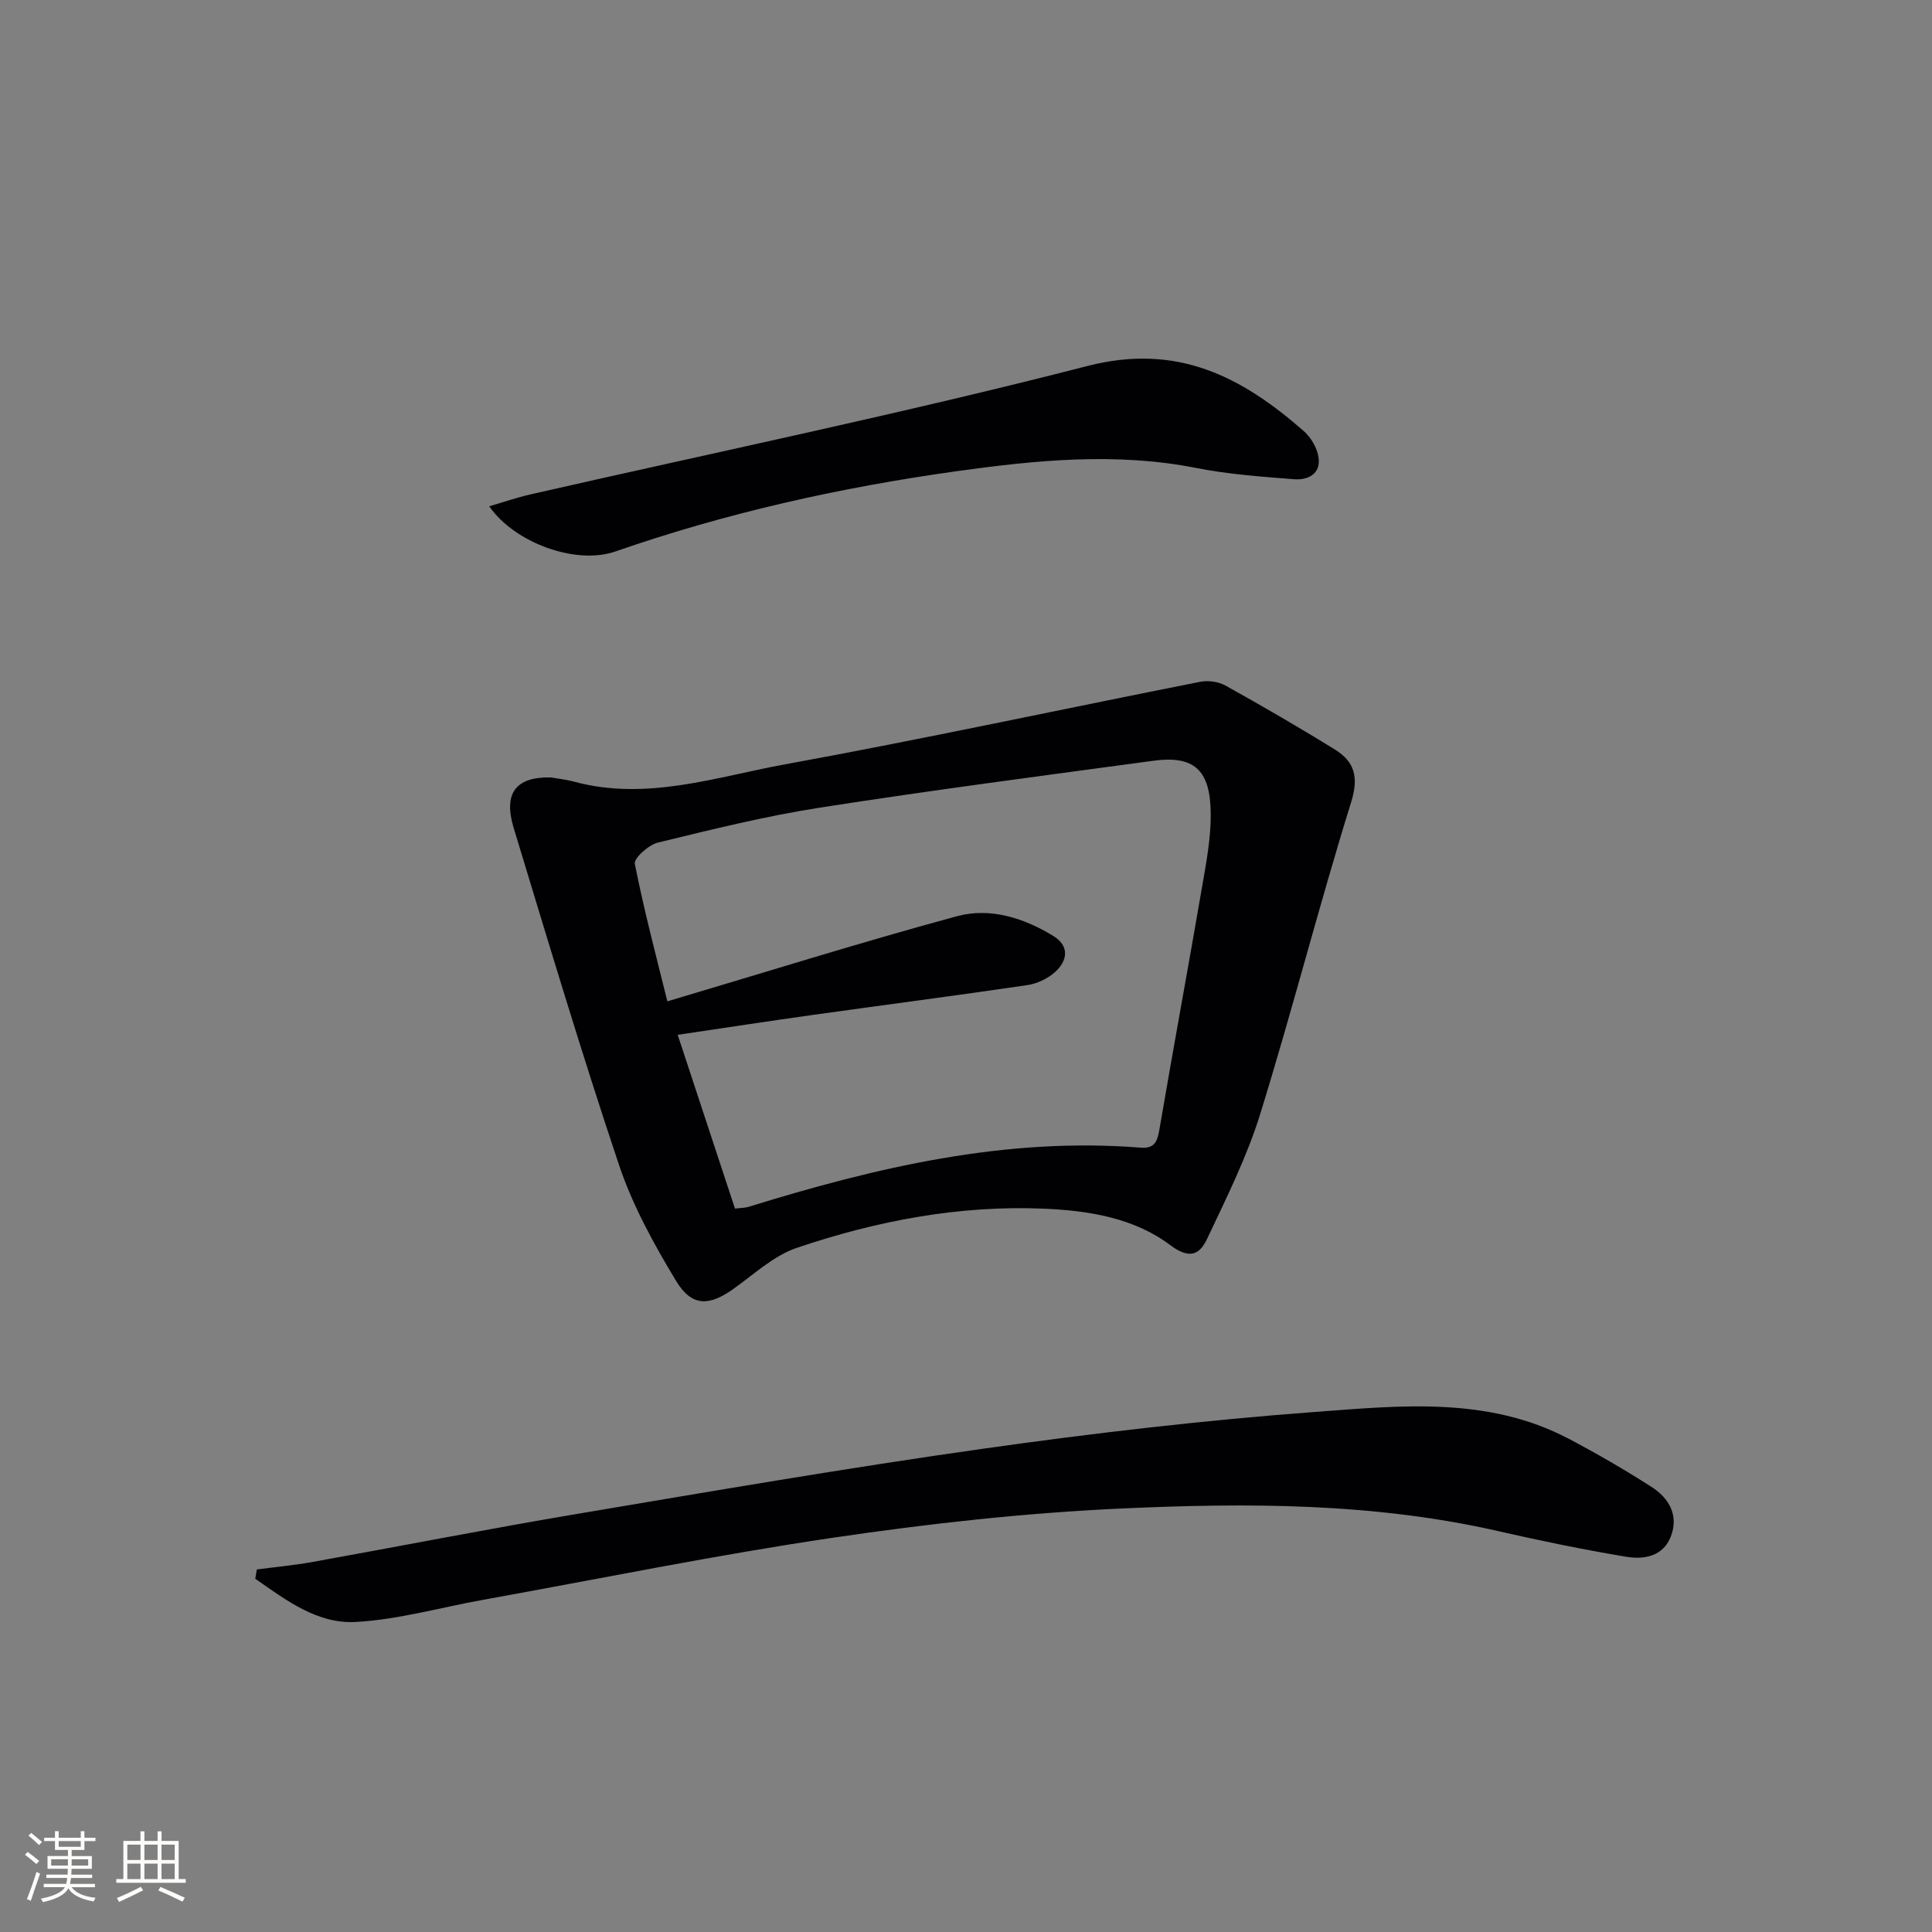 <svg enable-background="new 0 0 400 400" viewBox="0 0 400 400" xmlns="http://www.w3.org/2000/svg"><rect x="0" y="0" width="400" height="400" fill="#808080" stroke="none"/><g fill="#010104"><path d="m114.05 160.96c.99.18 2.98.39 4.9.9 14.97 4.01 29.29-1 43.63-3.62 28.7-5.24 57.23-11.41 85.85-17.07 1.66-.33 3.8-.06 5.26.75 7.66 4.26 15.26 8.66 22.71 13.28 4.07 2.53 4.95 5.69 3.33 10.91-6.64 21.36-12.17 43.07-18.79 64.45-2.76 8.93-7.01 17.43-11.02 25.92-1.53 3.24-3.57 4.36-7.66 1.29-7.45-5.6-16.76-7.11-25.93-7.52-17.62-.78-34.76 2.49-51.35 8.1-4.85 1.64-8.97 5.57-13.3 8.62-4.93 3.47-8.49 3.56-11.73-1.81-4.59-7.6-8.98-15.59-11.79-23.97-7.75-23.11-14.73-46.48-21.82-69.81-2.13-7.07.36-10.59 7.71-10.42zm38.12 89.27c1.46-.18 2.14-.16 2.75-.35 26.47-8.19 53.22-14.5 81.25-12.27 2.95.23 3.47-1.37 3.89-3.86 2.85-16.69 5.93-33.34 8.8-50.03.87-5.06 1.86-10.2 1.81-15.29-.08-9.1-3.48-12.06-11.91-10.92-23.01 3.11-46.04 6.12-68.99 9.7-11.29 1.76-22.44 4.53-33.56 7.24-1.93.47-5.01 3.24-4.78 4.39 1.94 9.81 4.52 19.48 6.74 28.48 20.79-6.18 40.28-12.29 59.97-17.63 6.85-1.86 13.84.36 19.94 4.09 3.39 2.07 2.97 5.13.34 7.49-1.52 1.36-3.72 2.4-5.75 2.69-14.78 2.18-29.6 4.1-44.39 6.17-9 1.26-17.98 2.64-27.97 4.12 4.15 12.57 8.01 24.29 11.86 35.98z"/><path d="m53.18 324.94c3.86-.51 7.75-.87 11.58-1.56 18.11-3.26 36.17-6.81 54.31-9.87 28.13-4.74 56.25-9.58 84.48-13.57 22.84-3.23 45.79-5.91 68.79-7.62 17.63-1.31 35.7-3.23 52.39 5.53 5.86 3.08 11.61 6.42 17.19 9.99 3.62 2.32 5.71 5.9 4 10.29-1.6 4.12-5.56 4.8-9.25 4.18-8.81-1.48-17.57-3.27-26.28-5.26-25.89-5.94-52.19-5.93-78.42-4.72-19.87.92-39.76 3.12-59.45 6.03-24.28 3.59-48.36 8.51-72.52 12.87-8.78 1.58-17.5 4.08-26.33 4.58-7.99.46-14.51-4.56-20.82-8.95.11-.64.22-1.28.33-1.92z"/><path d="m101.29 104.82c3.19-.93 5.78-1.83 8.45-2.44 38.48-8.78 77.17-16.77 115.38-26.6 18.61-4.79 31.93 2.2 44.77 13.43 1.51 1.32 2.8 3.5 3.09 5.45.53 3.48-2.21 4.79-5.08 4.56-6.77-.53-13.59-1.02-20.23-2.33-16.63-3.28-33.11-1.63-49.62.67-24.06 3.36-47.66 8.62-70.65 16.62-8.12 2.82-20.82-1.73-26.11-9.36z"/></g><path d="m5.17 384 .55-.58c.85.61 1.65 1.24 2.4 1.87l-.59.64c-.83-.73-1.62-1.38-2.36-1.93m1.22 9.53-.82-.34c.71-1.76 1.37-3.64 1.98-5.63.24.13.5.25.76.36-.6 1.67-1.24 3.54-1.92 5.61m-.5-13.5.57-.54c.56.44 1.31 1.06 2.26 1.87l-.64.64c-.68-.66-1.41-1.32-2.19-1.97m3.25.46h2.24v-1.36h.77v1.36h4.57v-1.36h.76v1.36h2.28v.69h-2.28v1.84h-2.64v1.26h4.18v2.64h-4.21c0 .45-.02.86-.05 1.21h4.32v.69h-4.38c-.04.34-.1.75-.19 1.22h5.15v.69h-4.82c.87 1.19 2.51 1.92 4.93 2.19-.17.31-.3.57-.37.76-2.77-.49-4.52-1.41-5.26-2.76-.56 1.26-2.3 2.23-5.24 2.9-.12-.25-.26-.48-.43-.72 2.73-.55 4.38-1.34 4.96-2.38h-4.38v-.69h4.65c.1-.38.17-.79.21-1.22h-4.32v-.69h4.4c.03-.34.05-.75.05-1.21h-4.2v-2.64h4.23v-1.26h-2.69v-1.84h-2.24zm1.46 4.46v1.29h3.45c.01-.4.02-.57.01-.53v-.32-.45h-3.46zm1.55-2.59h4.57v-1.19h-4.57zm6.11 2.59h-3.42v.77c-.01.19-.01.37-.02.53h3.44z" fill="#fcfbfa"/><path d="m32.63 379.16h.82v1.98h3.54v7.89h1.46v.78h-14.37v-.78h1.46v-7.89h3.54v-1.98h.82v1.98h2.73zm-3.49 11.48.5.73c-1.61.82-3.28 1.63-5 2.41-.13-.27-.28-.55-.44-.82 1.75-.72 3.4-1.49 4.94-2.32m-2.78-5.55h2.73v-3.18h-2.73zm0 3.95h2.73v-3.2h-2.73zm3.54-3.95h2.73v-3.18h-2.73zm0 3.95h2.73v-3.2h-2.73zm7.89 4.68c-1.84-.92-3.51-1.7-5.02-2.32l.45-.73c1.89.8 3.57 1.55 5.04 2.23zm-1.62-11.81h-2.73v3.18h2.73zm-2.73 7.13h2.73v-3.2h-2.73z" fill="#fcfbfa"/></svg>